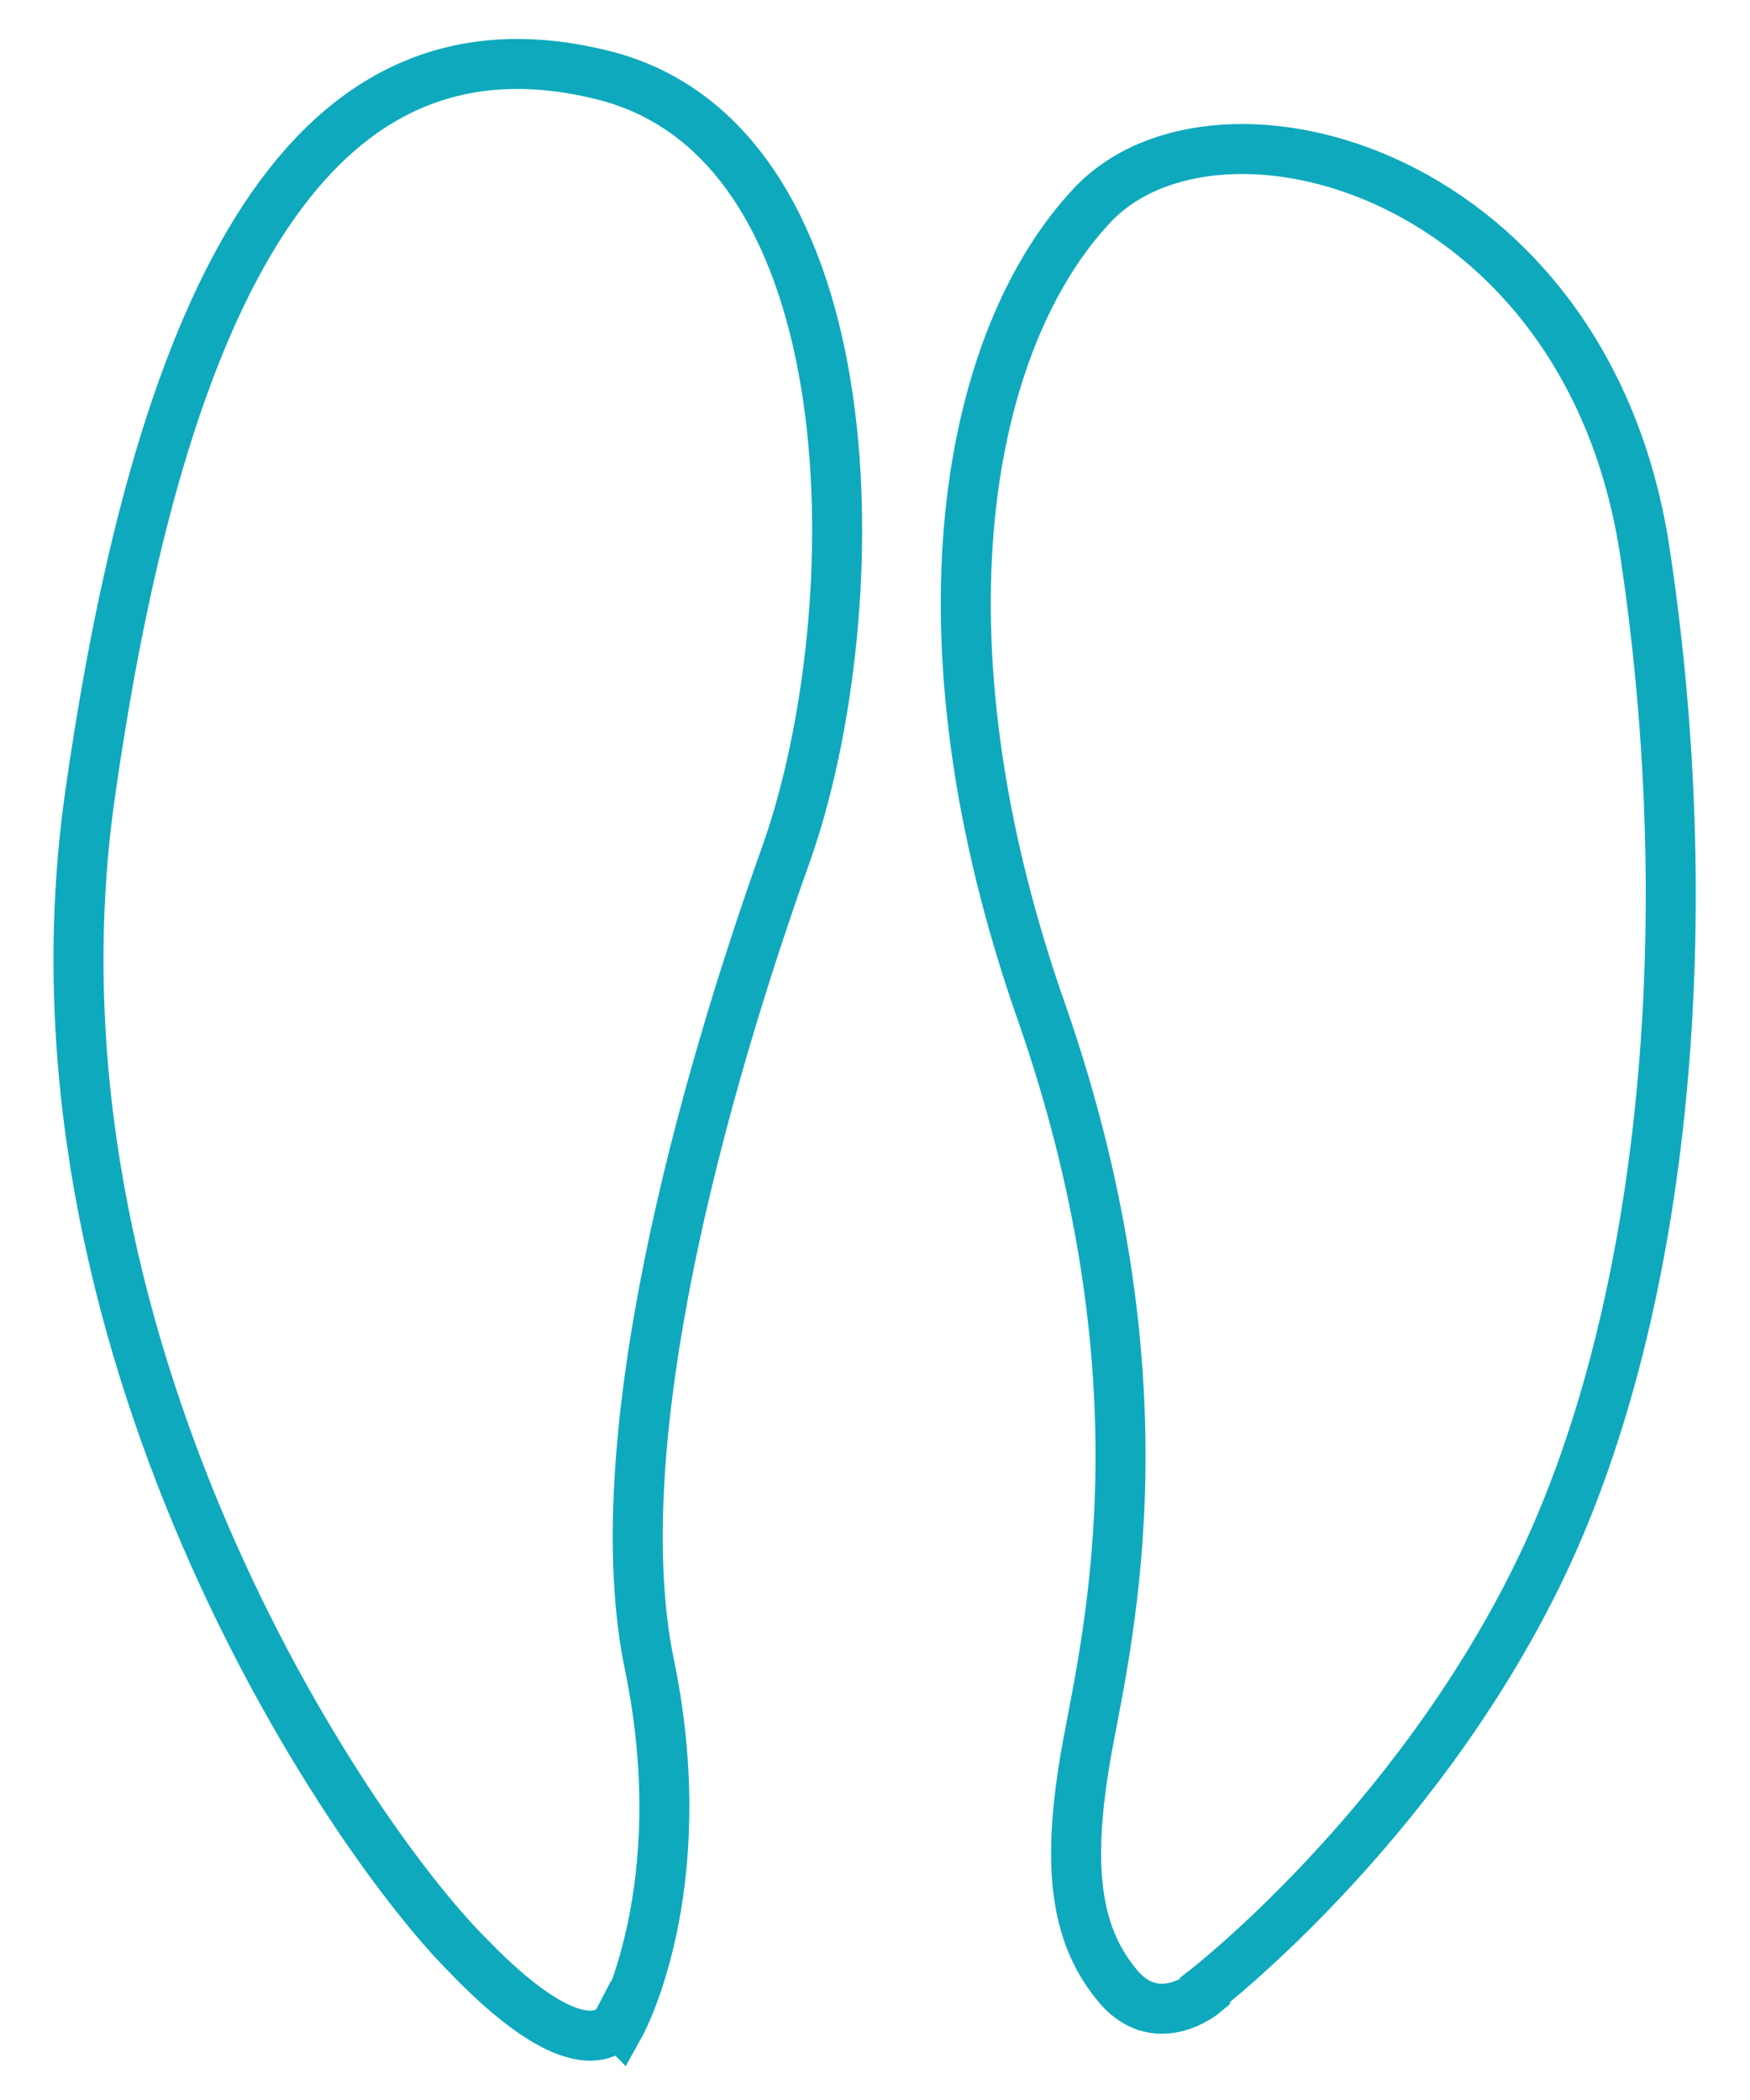 <?xml version="1.0" encoding="UTF-8"?> <svg xmlns="http://www.w3.org/2000/svg" xmlns:xodm="http://www.corel.com/coreldraw/odm/2003" id="_Слой_1" data-name="Слой 1" version="1.1" viewBox="0 0 70 84"><defs><style> .cls-1 { fill: none; fill-rule: evenodd; stroke: #0fa9bd; stroke-miterlimit: 10; stroke-width: 2px; } </style></defs><g id="_Слой_1-2" data-name="Слой_1"><path class="cls-1" d="M24.7,80.9s-1.2,2.3-6-2.7C13.9,73.4.5,53.6,3.6,31.8S13.2.3,24.1,3c10.9,2.7,10.7,21.5,7.4,31-3.4,9.5-7.4,23.8-5.5,32.7,1.8,8.9-1.2,14.3-1.2,14.3h0ZM48.2,79.7s-2,1.7-3.6-.4c-1.6-2-1.9-4.7-1.2-8.9.7-4.2,3.6-14.5-1.7-29.8-5.4-15.3-3-27.1,2-32.4,5-5.3,19.8-1.4,22.1,13.9,2.3,15.3.7,30.7-4.3,40.9s-13.3,16.6-13.3,16.6h0Z"></path></g></svg> 